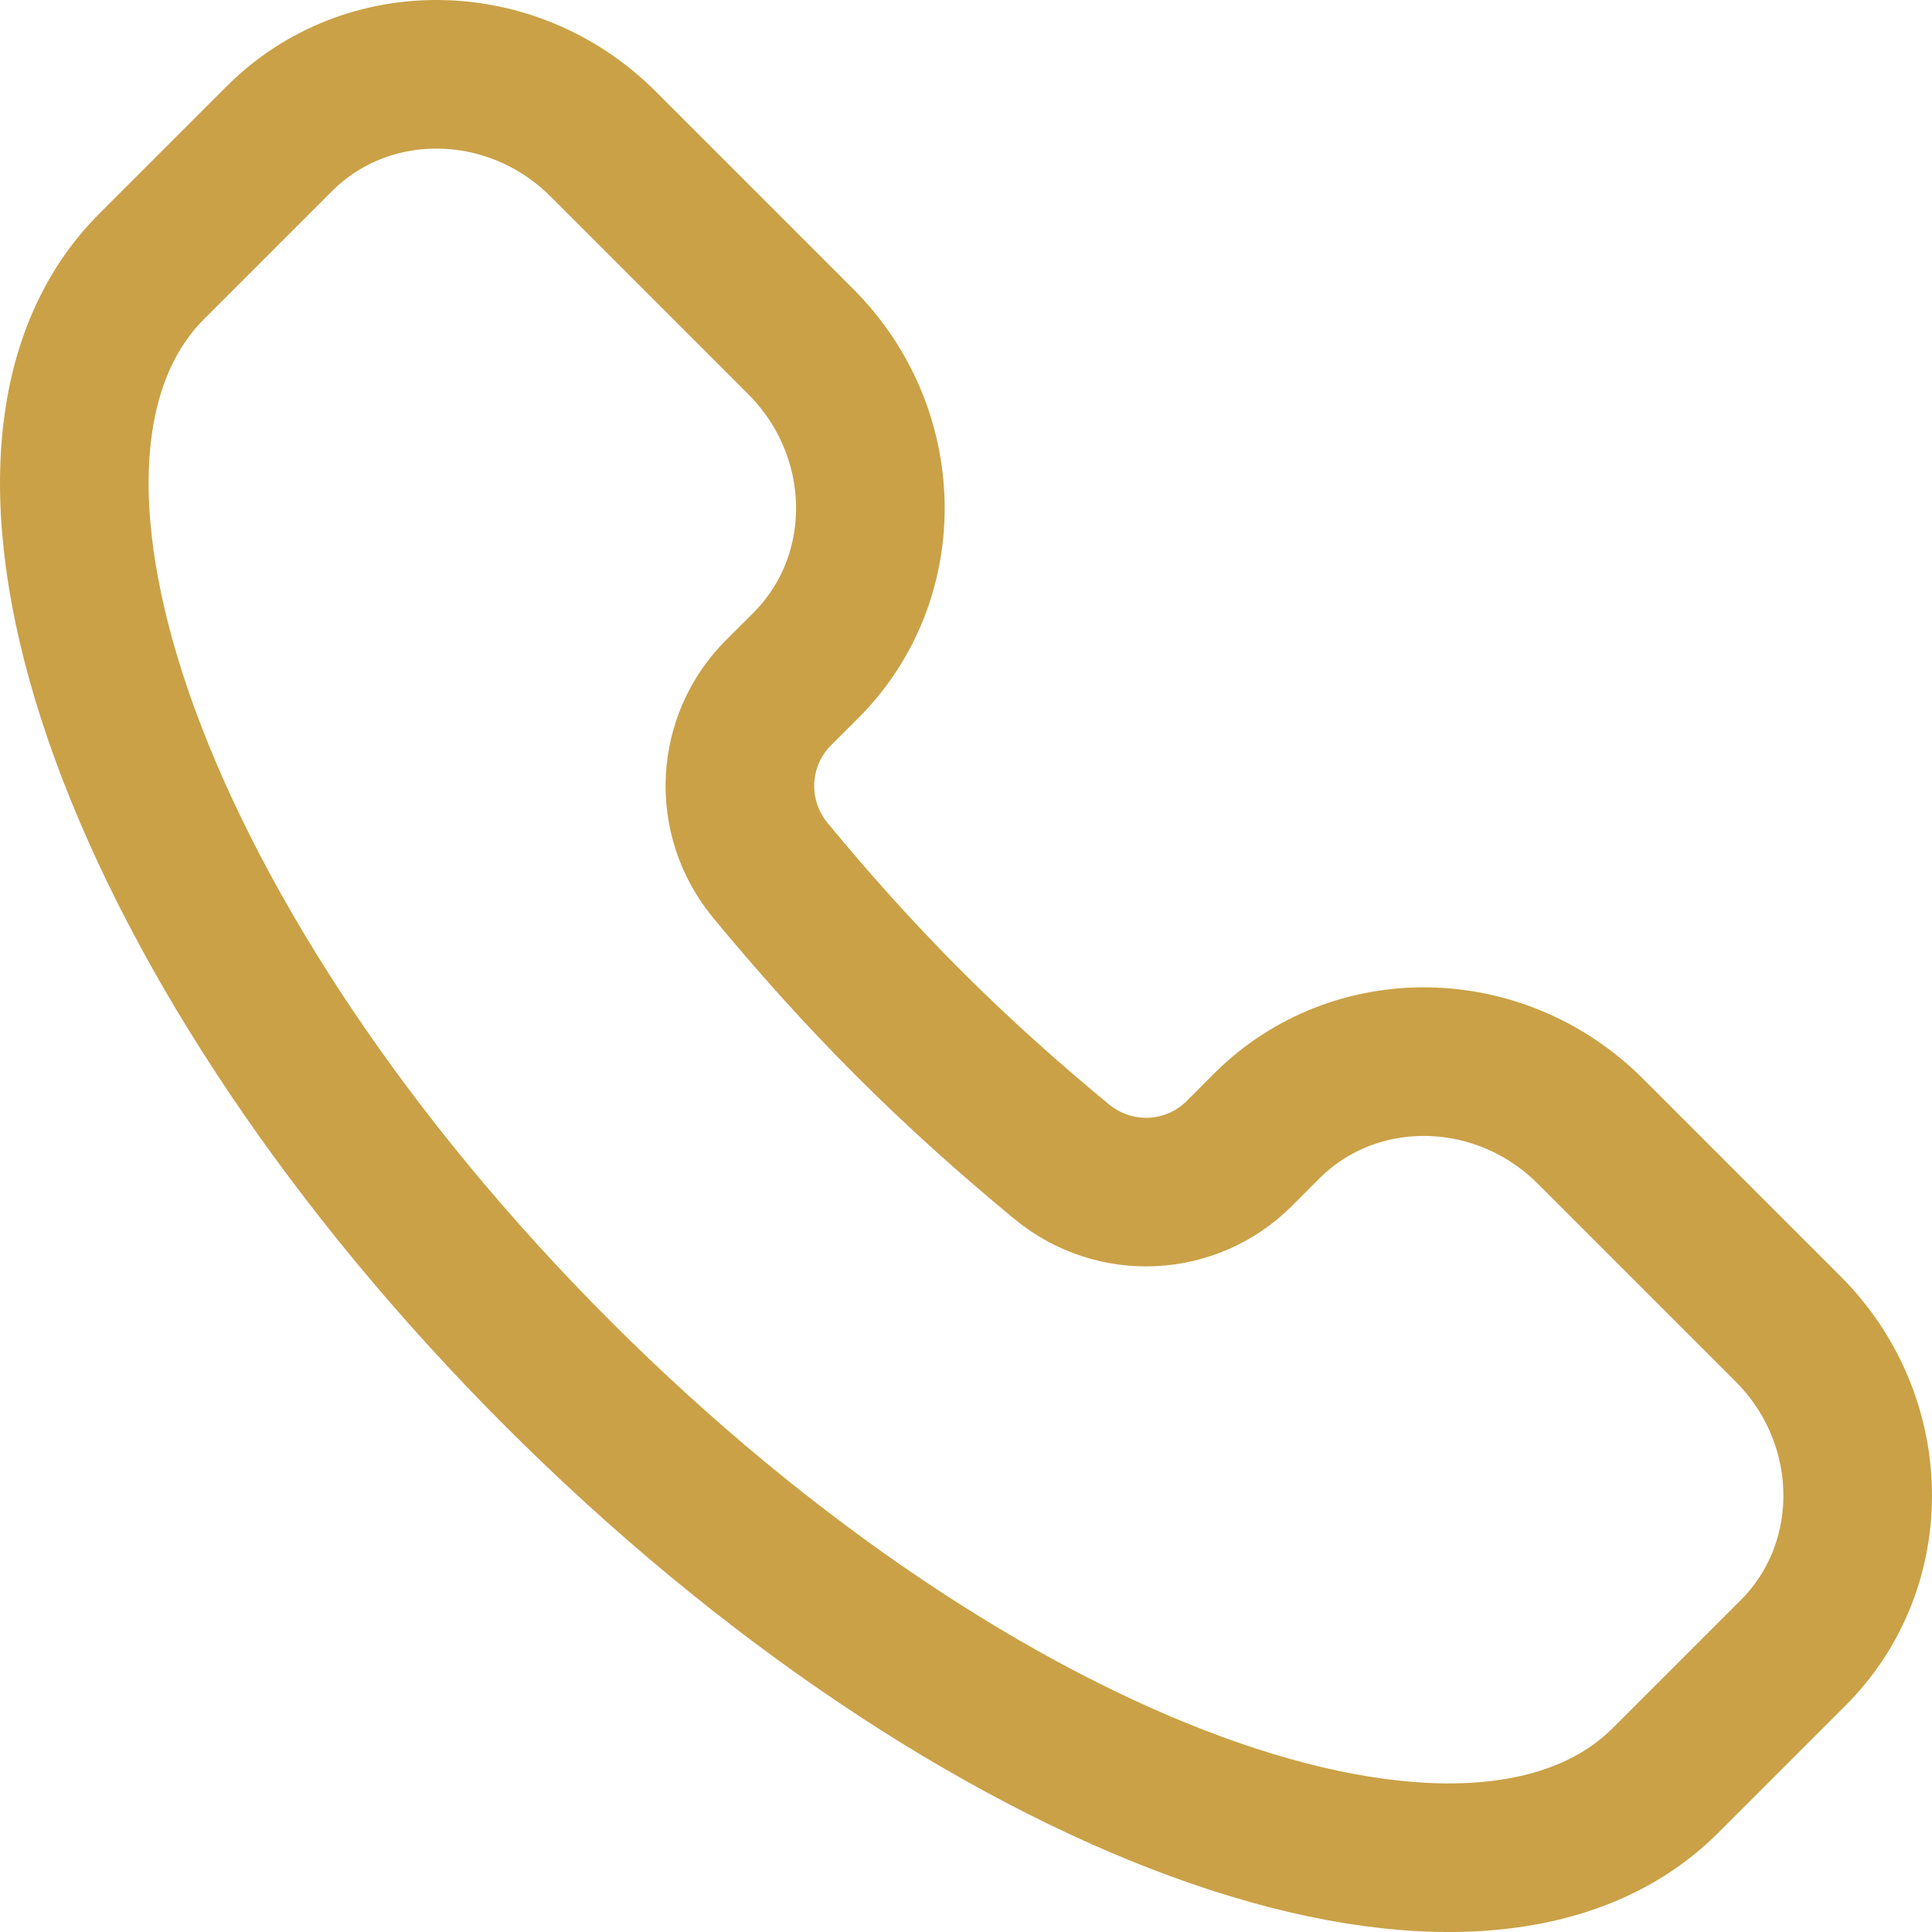 <svg width="26" height="26" viewBox="0 0 26 26" fill="none" xmlns="http://www.w3.org/2000/svg">
<path d="M22.416 23.958C19.81 26.564 13.137 24.115 7.511 18.489C1.885 12.863 -0.563 6.19 2.042 3.584L3.758 1.868C4.942 0.684 6.894 0.715 8.117 1.938L10.775 4.596C11.998 5.819 12.029 7.77 10.845 8.955L10.476 9.323C9.836 9.963 9.774 10.994 10.368 11.714C10.941 12.409 11.559 13.101 12.229 13.771C12.899 14.441 13.591 15.059 14.286 15.632C15.006 16.226 16.037 16.163 16.677 15.524L17.045 15.155C18.23 13.971 20.181 14.002 21.404 15.225L24.062 17.883C25.285 19.106 25.316 21.058 24.132 22.242L22.416 23.958Z" stroke="#CAA147" stroke-width="2"/>
</svg>
